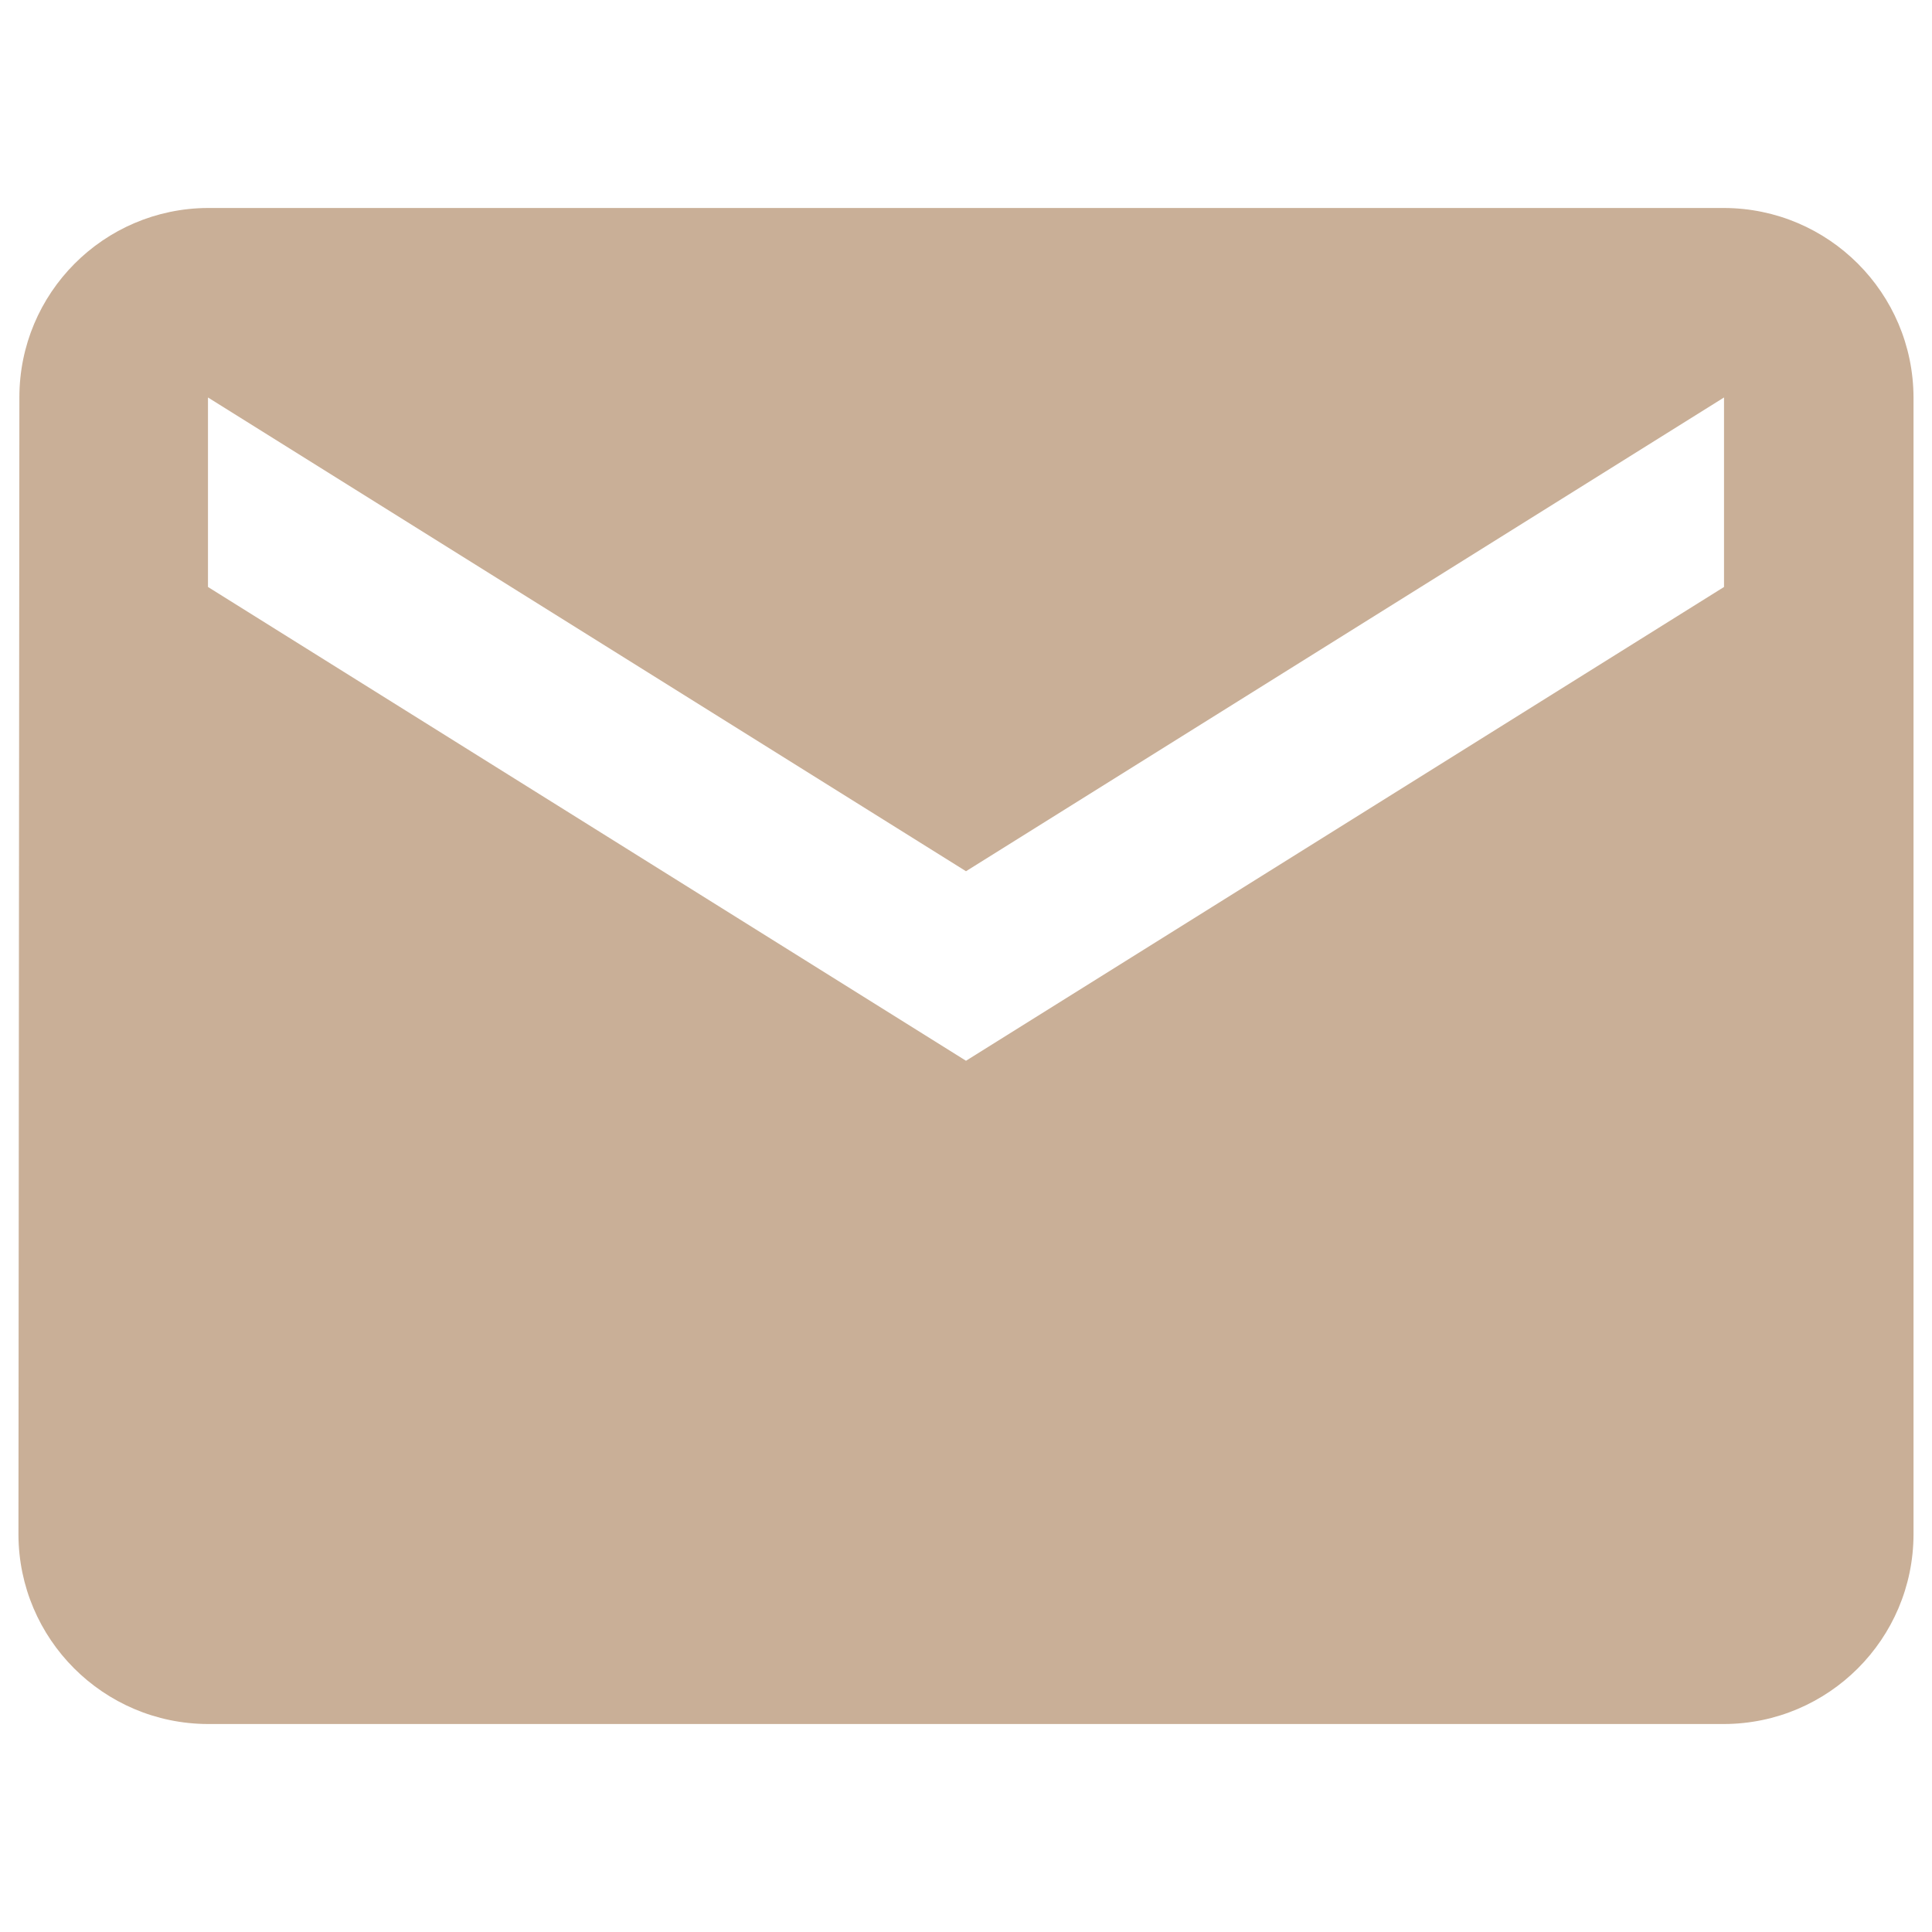 <?xml version="1.0" encoding="utf-8"?>
<!-- Generator: Adobe Illustrator 26.0.3, SVG Export Plug-In . SVG Version: 6.00 Build 0)  -->
<svg version="1.1" id="Layer_1" xmlns="http://www.w3.org/2000/svg" xmlns:xlink="http://www.w3.org/1999/xlink" x="0px" y="0px"
	 viewBox="0 0 600 600" style="enable-background:new 0 0 600 600;" xml:space="preserve">
<style type="text/css">
	.st0{fill:#988069;}
	.st1{fill:#C9AF97;}
	.st2{fill:#FCE1C8;}
	.st3{fill:none;}
	.st4{fill:#C9AF96;}
</style>
<path id="Icon_material-email" class="st1" d="M535.41,64.59H64.59c-32.41,0.13-58.6,26.45-58.57,58.85L5.73,476.56
	c0.09,32.46,26.39,58.76,58.85,58.85h470.83c32.46-0.09,58.76-26.39,58.85-58.85V123.44C594.17,90.98,567.88,64.68,535.41,64.59z
	 M535.41,182.29L300,329.43L64.59,182.29v-58.85L300,270.57l235.41-147.13V182.29z"/>
</svg>
